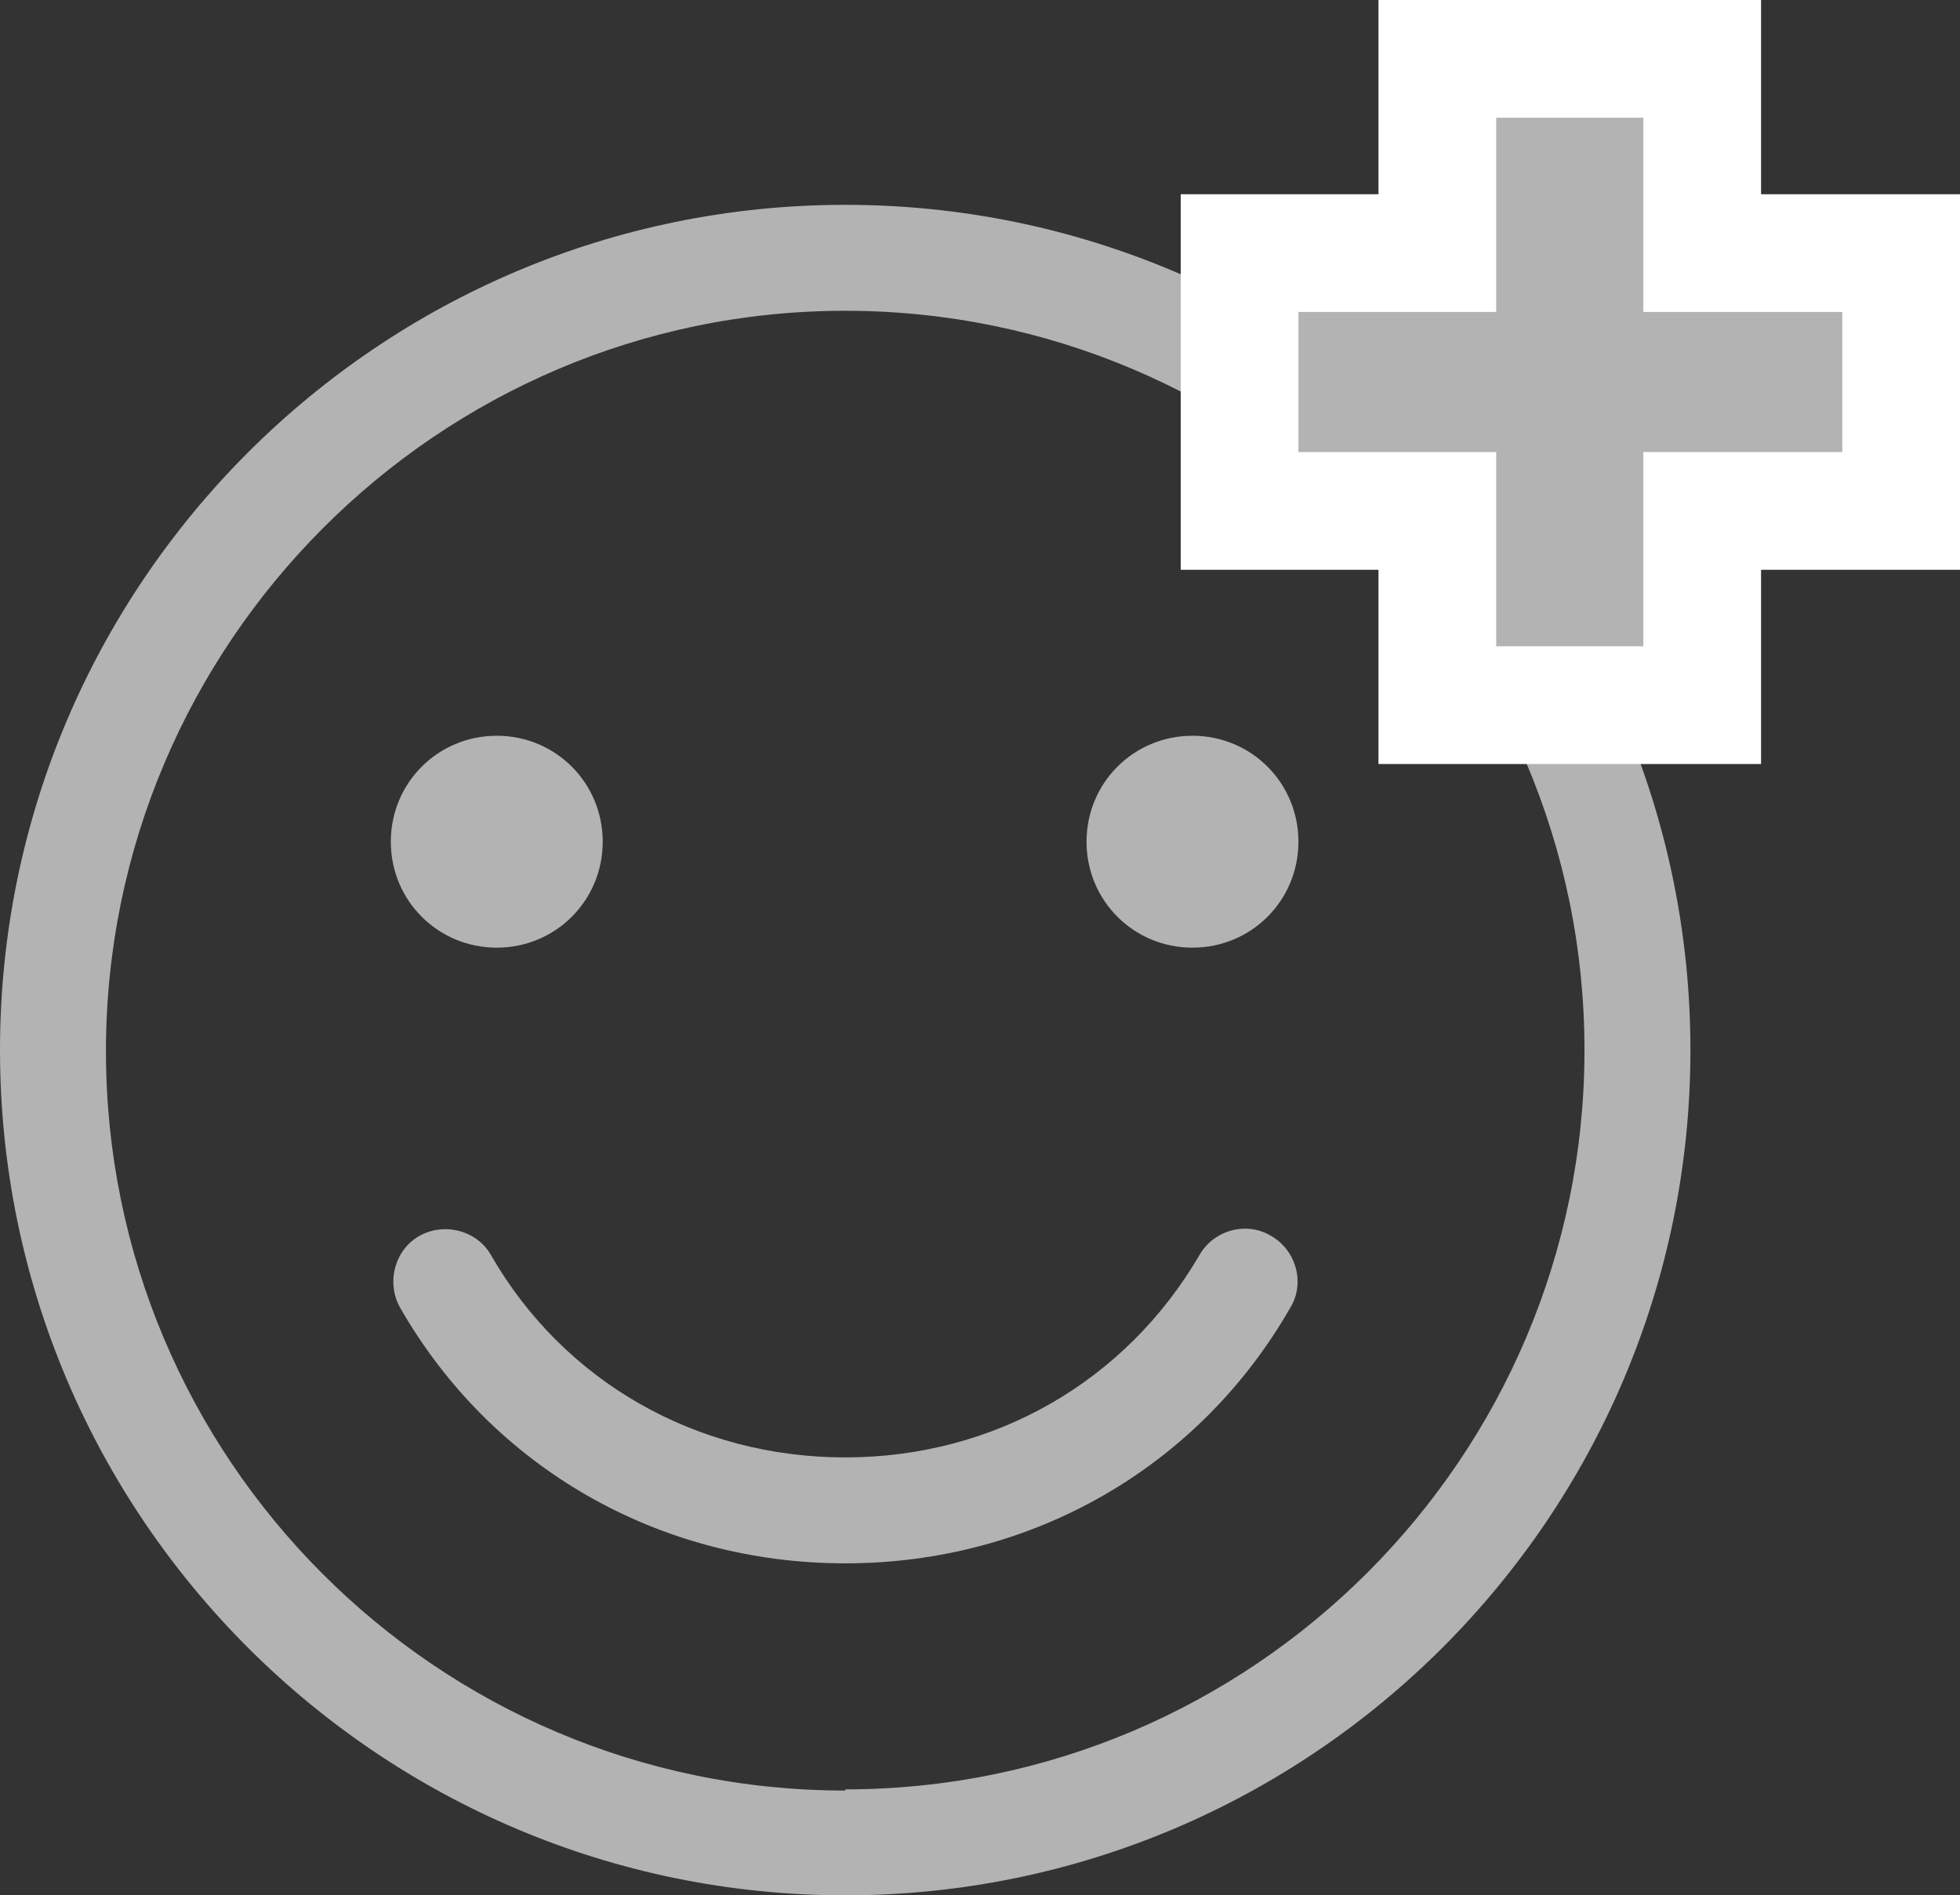 <?xml version="1.0" encoding="UTF-8"?>
<svg id="Capa_2" data-name="Capa 2" xmlns="http://www.w3.org/2000/svg" viewBox="0 0 16.65 16.1">
  <rect x="0" y="0" width="16.65" height="16.1" fill="#333333" stroke="none"/>
  <defs>
    <style>
      .cls-1 {
        fill: #fff;
      }

      .cls-2 {
        fill: #b3b3b3;
      }
    </style>
  </defs>
  <g id="Capa_1-2" data-name="Capa 1">
    <g>
      <path class="cls-2" d="m7.18,1.74C3.22,1.74,0,4.96,0,8.92s3.22,7.18,7.18,7.18,7.18-3.22,7.18-7.18S11.14,1.74,7.18,1.74Zm0,13.47c-3.47,0-6.28-2.82-6.28-6.28S3.72,2.64,7.18,2.64s6.28,2.82,6.28,6.28-2.82,6.28-6.28,6.28Zm3.78-4.1c-.78,1.36-2.2,2.17-3.78,2.17-1.58,0-3-.81-3.78-2.17-.12-.21-.05-.49.16-.61.21-.12.49-.05.61.16.62,1.08,1.75,1.72,3.01,1.72,1.26,0,2.38-.64,3.01-1.72.12-.21.4-.29.61-.16.21.12.29.4.16.61Zm-7.64-3.96c0-.5.4-.9.9-.9s.9.4.9.9-.4.9-.9.9-.9-.4-.9-.9Zm7.71,0c0,.5-.4.9-.9.9s-.9-.4-.9-.9.4-.9.9-.9c.5,0,.9.4.9.9Z"/>
      <g>
        <polygon class="cls-2" points="12.2 5.99 12.2 4.34 10.52 4.34 10.52 2.15 12.2 2.15 12.2 .5 14.46 .5 14.46 2.15 16.15 2.15 16.15 4.34 14.46 4.34 14.46 5.99 12.2 5.99"/>
        <path class="cls-1" d="m13.96,1v1.65h1.69v1.19h-1.69v1.65h-1.25v-1.65h-1.68v-1.19h1.68v-1.65h1.25m1-1h-3.25v1.65h-1.68v3.19h1.68v1.65h3.25v-1.65h1.69V1.65h-1.69V0h0Z"/>
      </g>
    </g>
  </g>
</svg>